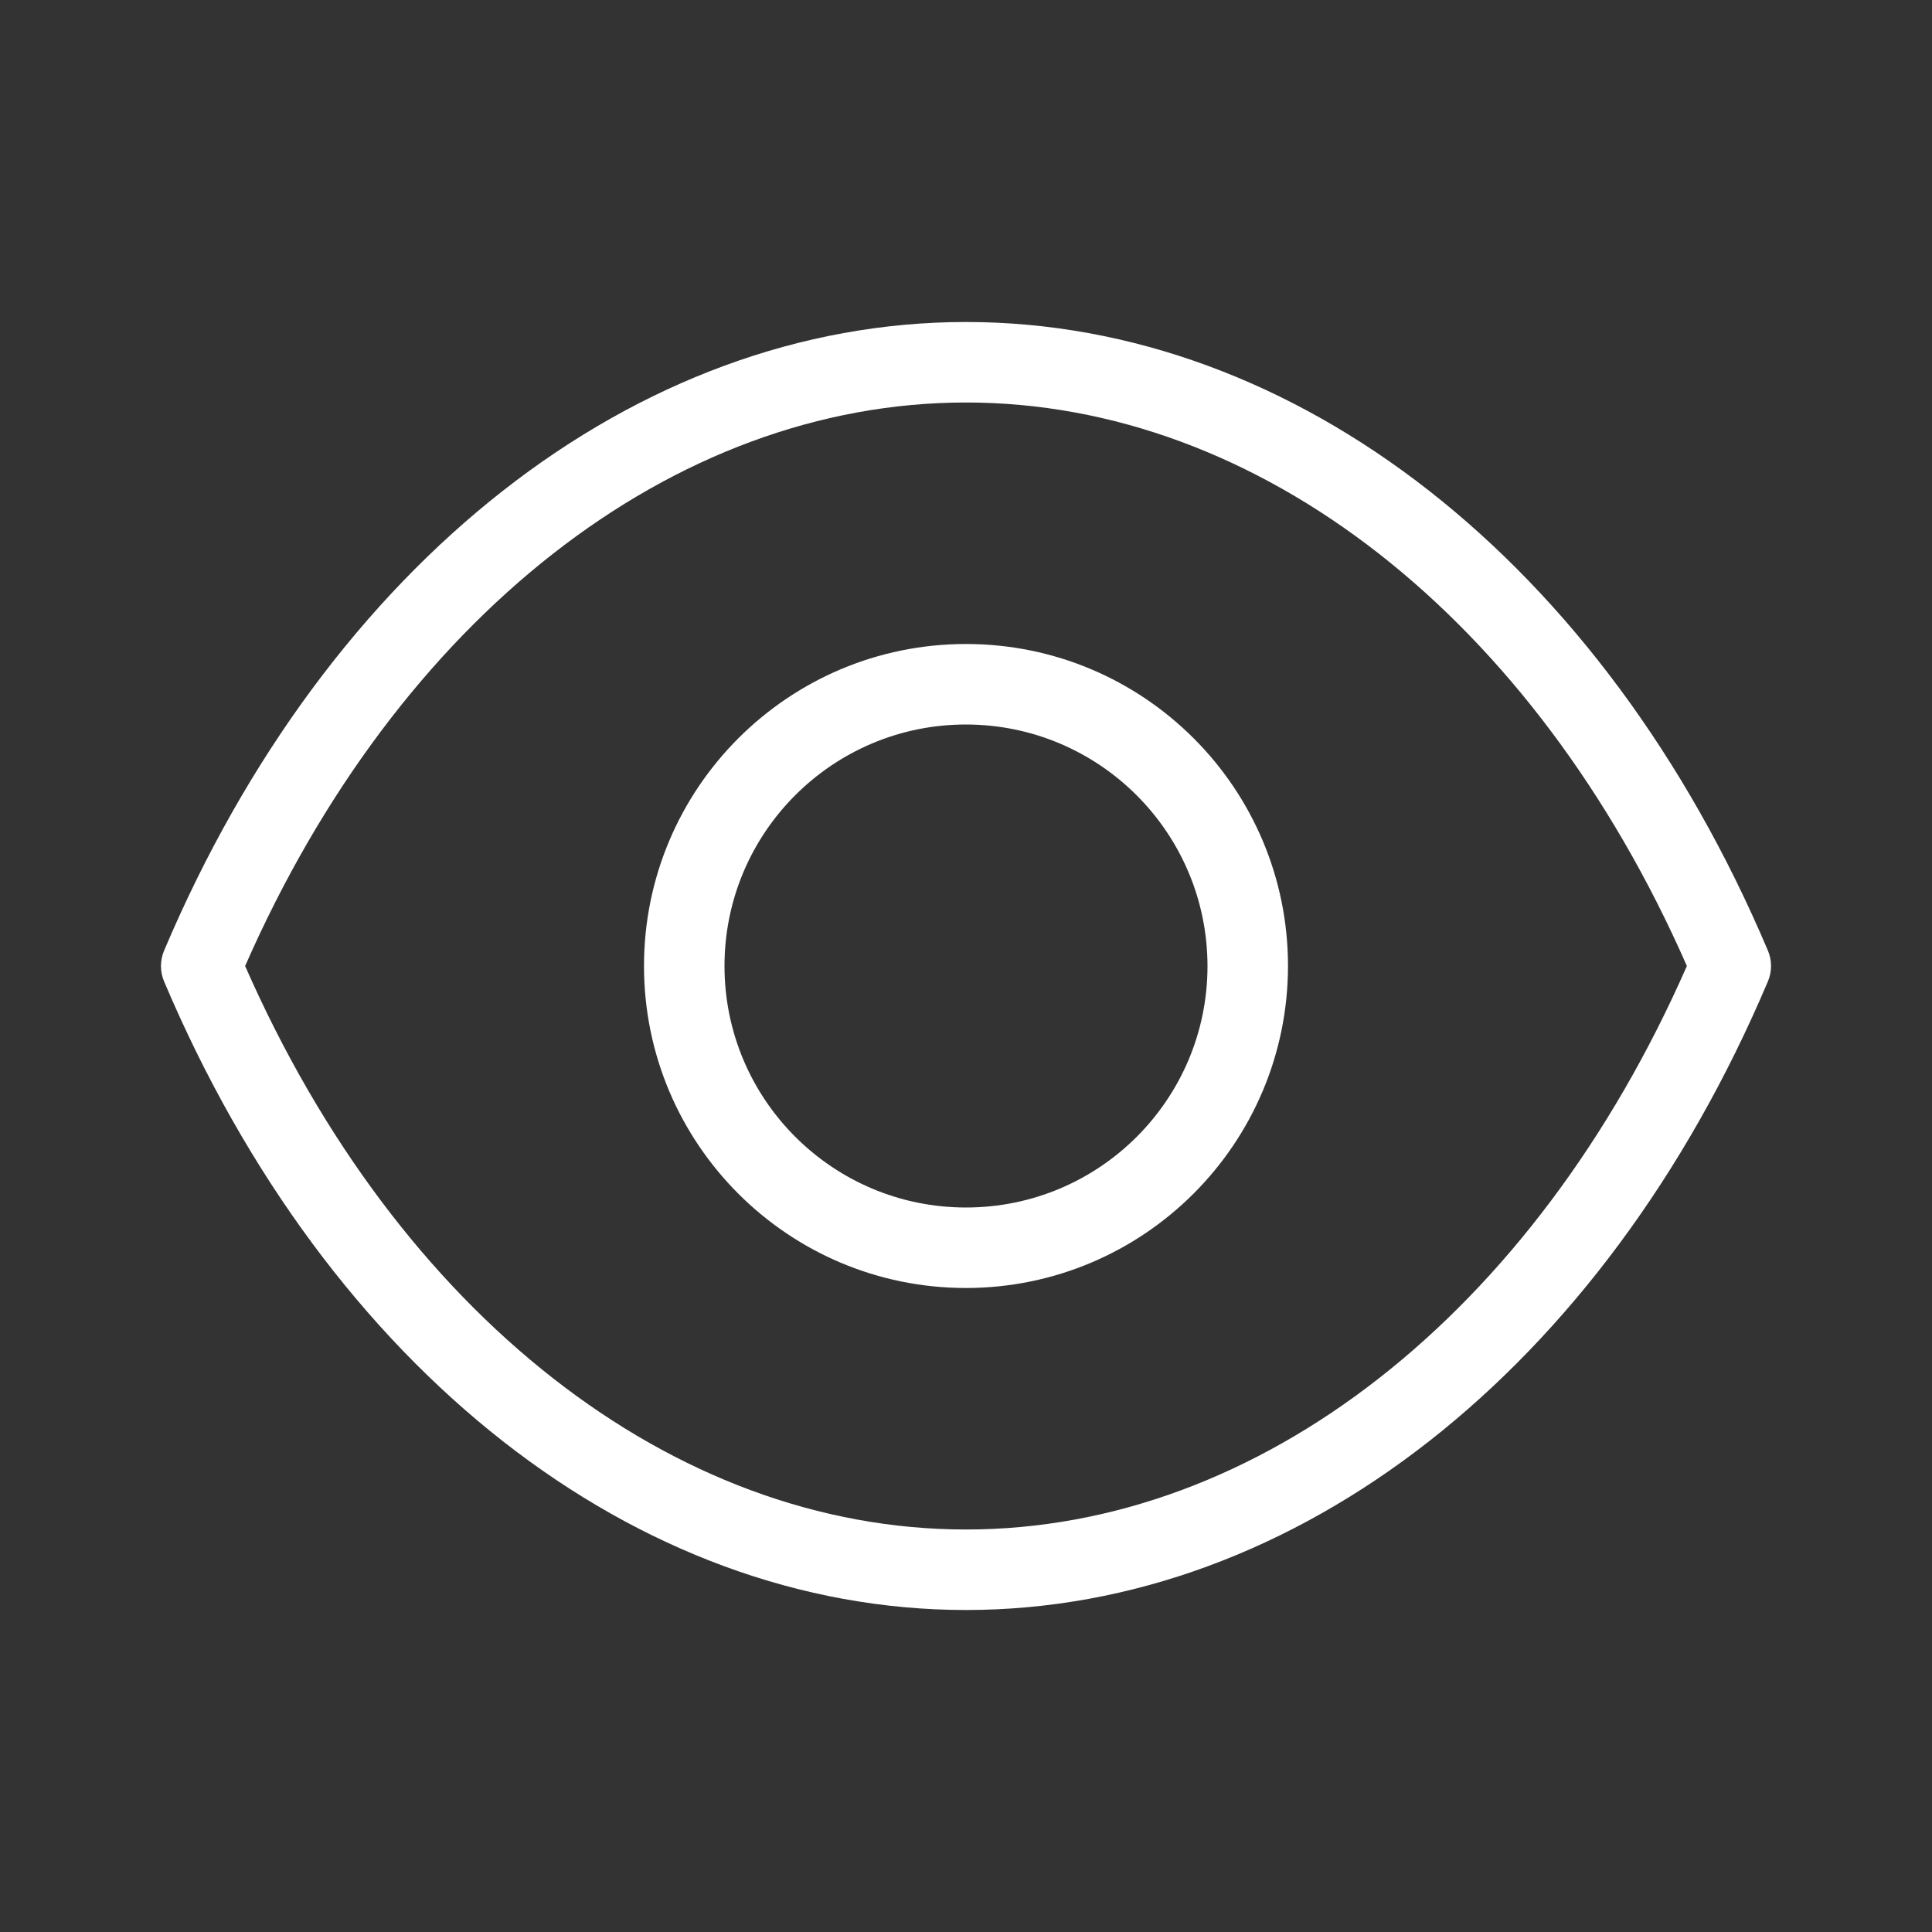<svg xmlns:xlink="http://www.w3.org/1999/xlink" xmlns="http://www.w3.org/2000/svg" class="fill-white" enable-background="new 0 0 24 24" viewBox="0 0 24 24" width="24"  height="24" ><rect x="0" y="0" width="24" height="24" fill="#333333" stroke="none"/><path d="M12,8c-2.209,0-4,1.791-4,4s1.791,4,4,4c2.208-0.002,3.998-1.792,4-4C16,9.791,14.209,8,12,8z M12,15c-1.657,0-3-1.343-3-3s1.343-3,3-3c1.656,0.002,2.998,1.344,3,3C15,13.657,13.657,15,12,15z M21.96,11.805C19.919,6.99,16.103,4,12,4s-7.919,2.99-9.96,7.805c-0.054,0.125-0.054,0.266,0,0.391C4.081,17.01,7.897,20,12,20s7.919-2.99,9.96-7.805C22.014,12.071,22.014,11.929,21.96,11.805z M12,19c-3.64,0-7.056-2.677-8.955-7C4.944,7.677,8.36,5,12,5s7.056,2.677,8.955,7C19.056,16.323,15.64,19,12,19z" fill="#FFFFFF"></path></svg>